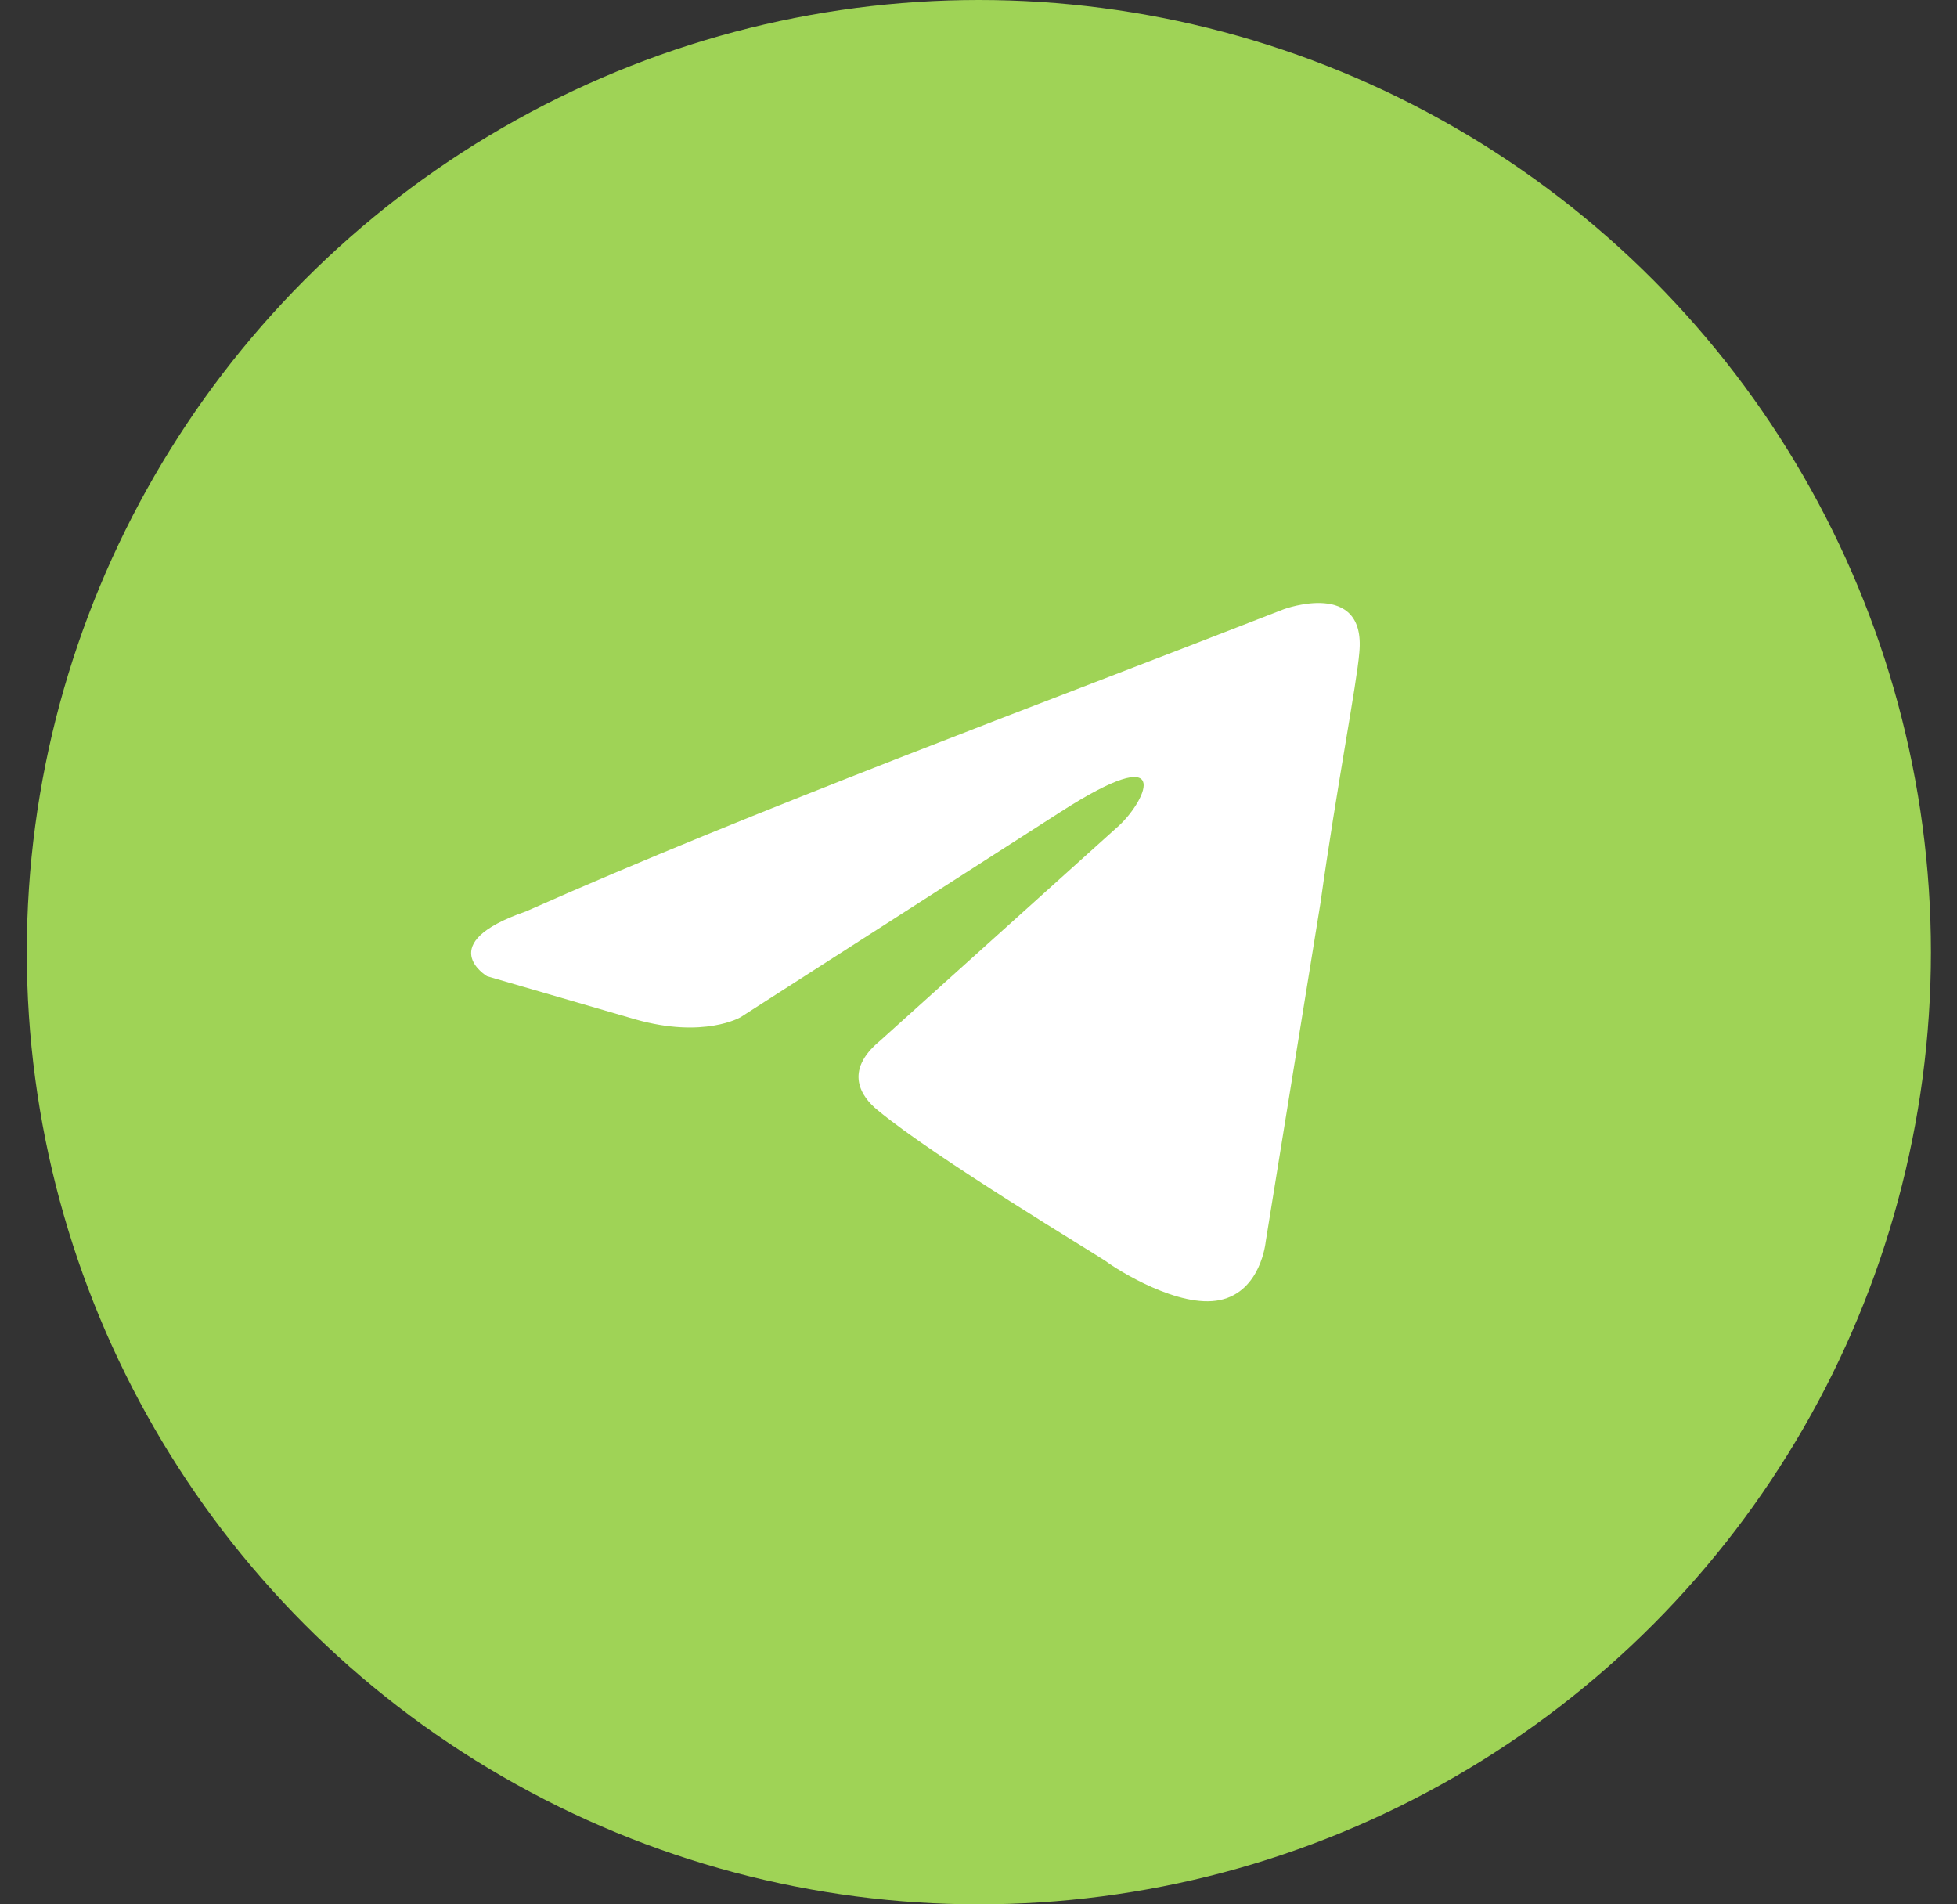 <?xml version="1.0" encoding="UTF-8"?> <svg xmlns="http://www.w3.org/2000/svg" width="37" height="36" viewBox="0 0 37 36" fill="none"><rect x="0" y="0" width="37" height="36" fill="#333333" stroke="none"/> <circle cx="18.507" cy="18" r="18" fill="#9FD356"></circle> <path d="M24.275 11.516C24.275 11.516 25.829 10.945 25.7 12.333C25.656 12.904 25.268 14.904 24.966 17.067L23.93 23.474C23.93 23.474 23.843 24.413 23.066 24.576C22.289 24.74 21.124 24.005 20.908 23.842C20.735 23.719 17.67 21.883 16.591 20.985C16.288 20.74 15.943 20.25 16.634 19.679L21.167 15.598C21.685 15.108 22.203 13.965 20.044 15.353L14.001 19.23C14.001 19.23 13.31 19.638 12.015 19.271L9.209 18.455C9.209 18.455 8.173 17.842 9.942 17.23C14.259 15.312 19.57 13.353 24.275 11.516Z" fill="white"></path> </svg> 